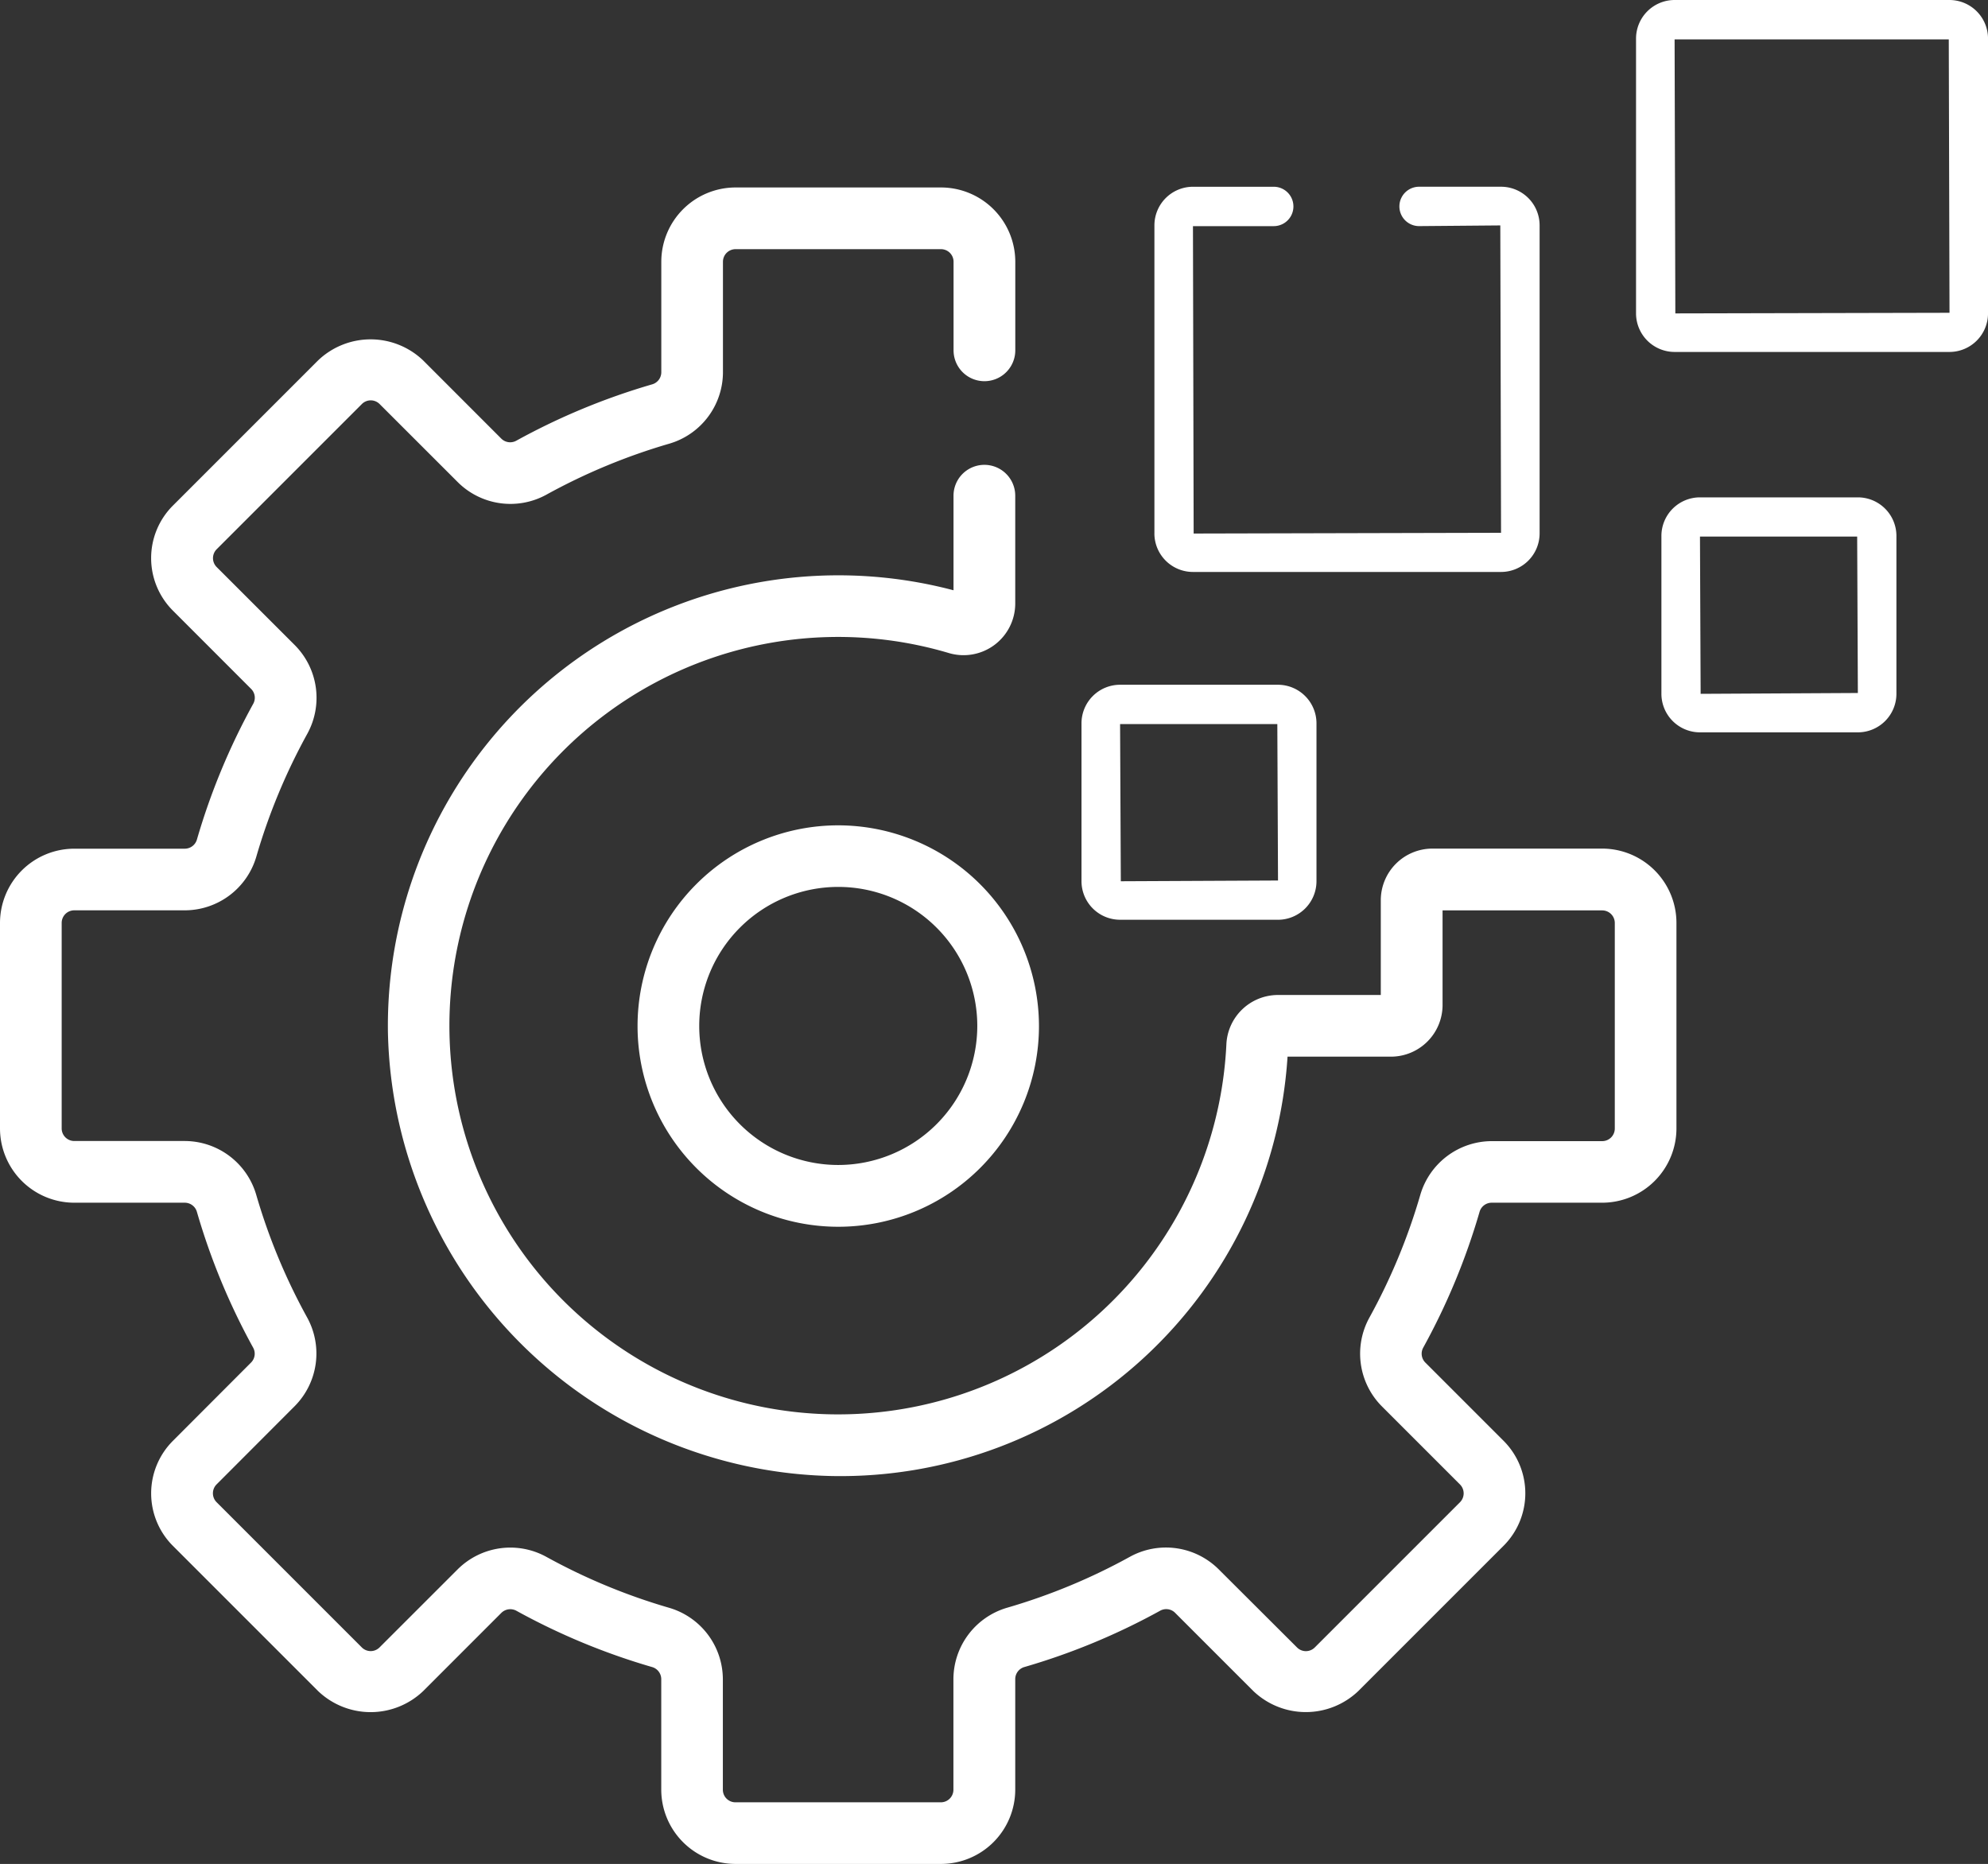 <svg id="ico-history" xmlns="http://www.w3.org/2000/svg" xmlns:xlink="http://www.w3.org/1999/xlink" width="80.776" height="75.734" viewBox="0 0 80.776 75.734">
  <rect x="0" y="0" width="80.776" height="75.734" fill="#333333" stroke="none"/>
  <defs>
    <clipPath id="clip-path">
      <rect id="Rettangolo_95" data-name="Rettangolo 95" width="80.776" height="75.734" fill="#fff"/>
    </clipPath>
  </defs>
  <g id="Raggruppa_130" data-name="Raggruppa 130" clip-path="url(#clip-path)">
    <path id="Tracciato_50" data-name="Tracciato 50" d="M45.508,37.371h6.416a1.568,1.568,0,0,0,1.567-1.565V29.389a1.569,1.569,0,0,0-1.567-1.567H45.508a1.568,1.568,0,0,0-1.565,1.567v6.416a1.568,1.568,0,0,0,1.565,1.565M51.9,29.419l.028,6.357-6.387.03-.03-6.387Zm23.594-9.211H69.073a1.568,1.568,0,0,0-1.567,1.565v6.418a1.568,1.568,0,0,0,1.567,1.565h6.415a1.568,1.568,0,0,0,1.567-1.565V21.773a1.568,1.568,0,0,0-1.565-1.565M69.1,28.191,69.073,21.8H75.46l.028,6.357ZM79.212,0H68.042a1.569,1.569,0,0,0-1.567,1.567V12.734A1.569,1.569,0,0,0,68.042,14.3h11.17a1.568,1.568,0,0,0,1.565-1.567V1.566A1.569,1.569,0,0,0,79.212,0M68.072,12.734,68.042,1.6h11.14l.03,11.109Zm-34.012,20.8a8.155,8.155,0,1,0,8.155,8.155,8.165,8.165,0,0,0-8.155-8.155m0,13.8a5.649,5.649,0,1,1,5.649-5.649,5.655,5.655,0,0,1-5.649,5.649M46.906,21.674V9.155a1.569,1.569,0,0,1,1.567-1.567h3.281a.8.8,0,1,1,0,1.6H48.472l.028,12.49,12.49-.03-.03-12.489-3.3.028a.8.8,0,1,1,0-1.6h3.33a1.569,1.569,0,0,1,1.567,1.567V21.674a1.568,1.568,0,0,1-1.567,1.565H48.472a1.568,1.568,0,0,1-1.567-1.565M61.092,58.54a3.016,3.016,0,0,1,0,4.267l-5.9,5.9a3.088,3.088,0,0,1-4.268,0l-3.177-3.177a.508.508,0,0,0-.611-.084,27,27,0,0,1-5.515,2.287.512.512,0,0,0-.37.49v4.492a3.021,3.021,0,0,1-3.017,3.018H29.885a3.021,3.021,0,0,1-3.017-3.018V68.224a.513.513,0,0,0-.37-.49,26.984,26.984,0,0,1-5.515-2.287.517.517,0,0,0-.611.084L17.194,68.71a3.091,3.091,0,0,1-4.268,0l-5.9-5.9a3.017,3.017,0,0,1,0-4.268L10.2,55.362a.508.508,0,0,0,.083-.611A26.992,26.992,0,0,1,8,49.237a.514.514,0,0,0-.491-.37H3.018A3.021,3.021,0,0,1,0,45.85V37.5a3.021,3.021,0,0,1,3.018-3.017H7.509A.514.514,0,0,0,8,34.115,27.02,27.02,0,0,1,10.287,28.6a.507.507,0,0,0-.084-.61L7.025,24.81a3.016,3.016,0,0,1,0-4.267l5.9-5.9a3.09,3.09,0,0,1,4.267,0l3.177,3.179a.512.512,0,0,0,.611.083A27.112,27.112,0,0,1,26.5,15.616a.513.513,0,0,0,.37-.49V10.634a3.02,3.02,0,0,1,3.017-3.017h8.348a3.021,3.021,0,0,1,3.018,3.017v3.6a1.254,1.254,0,0,1-2.508,0v-3.6a.511.511,0,0,0-.51-.51H29.885a.511.511,0,0,0-.51.51v4.492a3.031,3.031,0,0,1-2.178,2.9,24.539,24.539,0,0,0-5,2.075,3.032,3.032,0,0,1-3.593-.507l-3.179-3.177a.509.509,0,0,0-.722,0l-5.9,5.9a.512.512,0,0,0,0,.722l3.179,3.177a3.035,3.035,0,0,1,.507,3.593,24.528,24.528,0,0,0-2.075,5,3.032,3.032,0,0,1-2.9,2.178H3.018a.512.512,0,0,0-.512.51V45.85a.512.512,0,0,0,.512.51H7.509a3.032,3.032,0,0,1,2.9,2.178,24.422,24.422,0,0,0,2.075,5,3.035,3.035,0,0,1-.508,3.593L8.8,60.312a.513.513,0,0,0,0,.723l5.9,5.9a.509.509,0,0,0,.722,0L18.6,63.759a3.034,3.034,0,0,1,3.592-.507,24.491,24.491,0,0,0,5,2.075,3.032,3.032,0,0,1,2.179,2.9v4.492a.511.511,0,0,0,.51.51h8.348a.511.511,0,0,0,.51-.51V68.224a3.032,3.032,0,0,1,2.179-2.9,24.439,24.439,0,0,0,5-2.075,3.037,3.037,0,0,1,3.593.507L52.7,66.937a.509.509,0,0,0,.722,0l5.9-5.9a.512.512,0,0,0,0-.722l-3.179-3.179a3.035,3.035,0,0,1-.506-3.593,24.46,24.46,0,0,0,2.074-5,3.033,3.033,0,0,1,2.9-2.178H65.1a.512.512,0,0,0,.512-.51V37.5a.512.512,0,0,0-.512-.51H58.614v3.843a2.1,2.1,0,0,1-2.094,2.1H52.315A18.2,18.2,0,0,1,33.8,59.972,18.419,18.419,0,0,1,15.762,41.935,18.306,18.306,0,0,1,38.743,23.983V20.141a1.254,1.254,0,0,1,2.508,0v4.386a2.1,2.1,0,0,1-2.7,2.006,15.794,15.794,0,1,0,11.279,15.9,2.1,2.1,0,0,1,2.092-2.006h4.182V36.579a2.1,2.1,0,0,1,2.1-2.1h6.9A3.021,3.021,0,0,1,68.117,37.5V45.85A3.021,3.021,0,0,1,65.1,48.867H60.608a.512.512,0,0,0-.49.369,27.061,27.061,0,0,1-2.288,5.516.509.509,0,0,0,.084.61Z" transform="translate(0 0)" fill="#fff"/>
  </g>
</svg>
